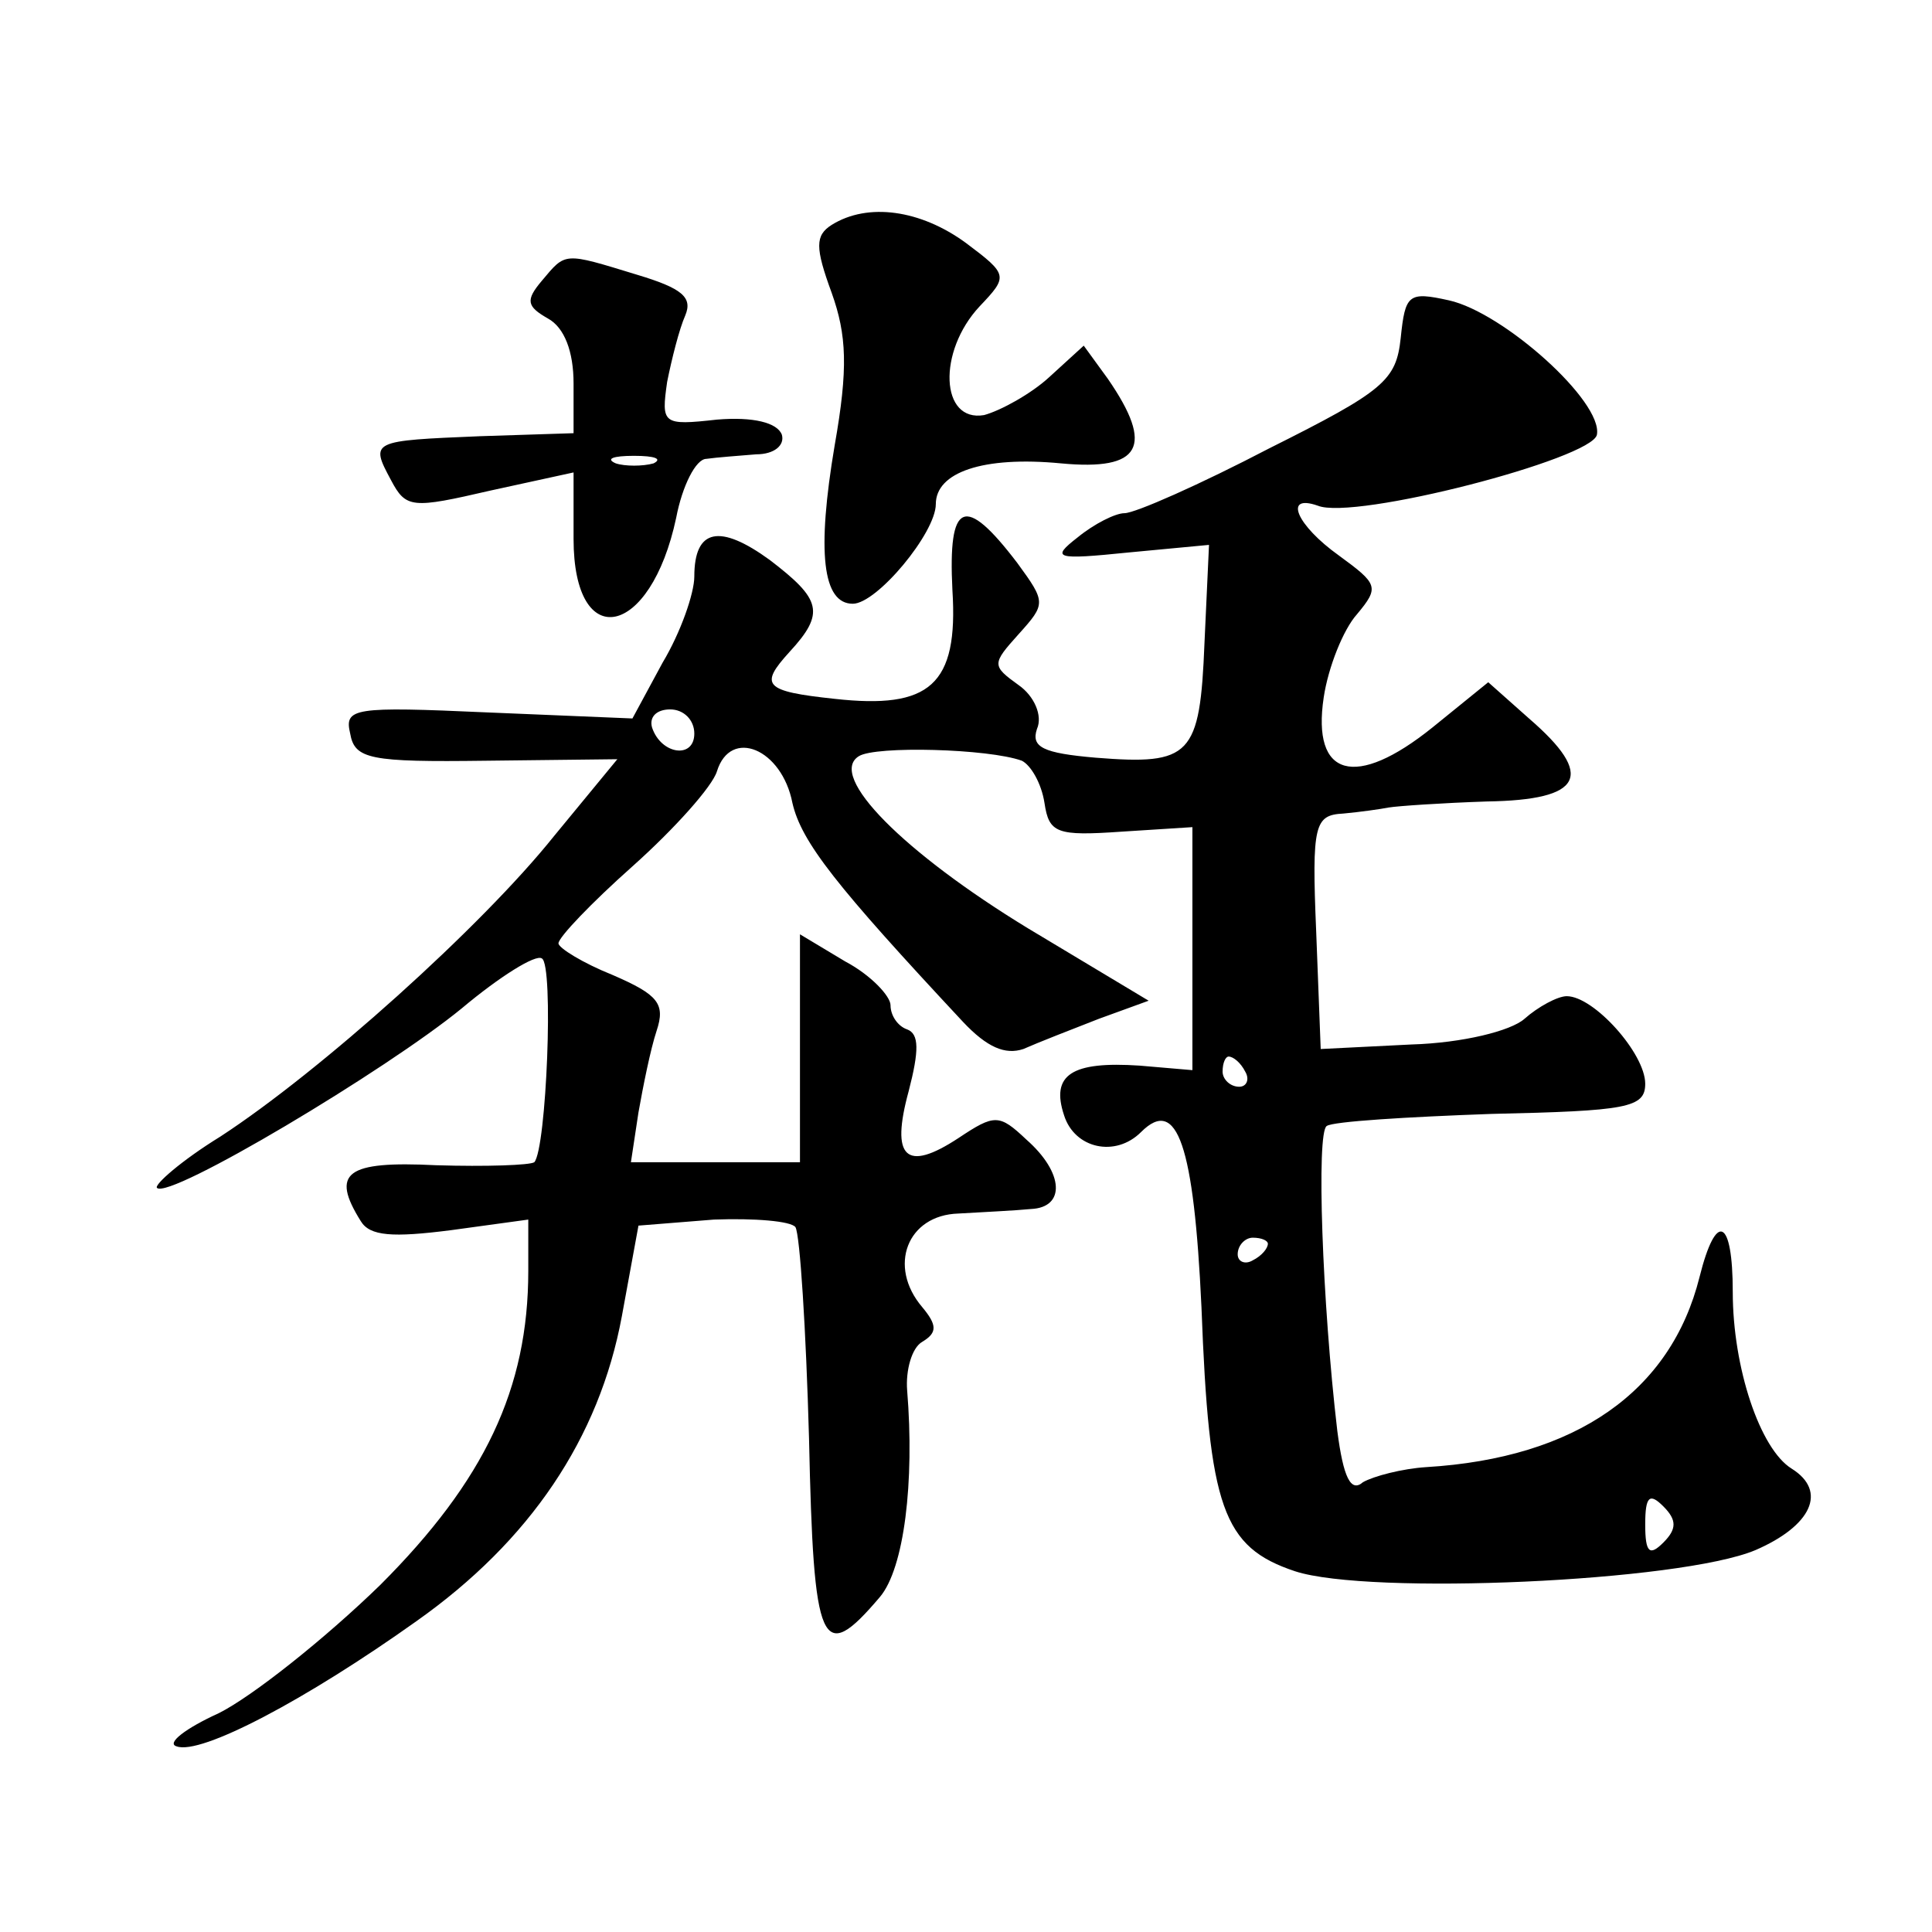 <?xml version="1.0" standalone="no"?>
<!DOCTYPE svg PUBLIC "-//W3C//DTD SVG 20010904//EN"
 "http://www.w3.org/TR/2001/REC-SVG-20010904/DTD/svg10.dtd">
<svg version="1.0" xmlns="http://www.w3.org/2000/svg"
 width="128pt" height="128pt" viewBox="0 0 128 128"
 preserveAspectRatio="xMidYMid meet">
<g transform="translate(0,128) scale(0.1,-0.1)"
fill="#0" stroke="none">
<path d="M551 1131 c-11 -7 -11 -15 0 -45 10 -28 11 -50 2 -101 -12 -71 -8 -105
12 -105 16 0 55 47 55 66 0 21 31 32 83 27 53 -5 62 11 31 56 l-16 22 -23 -21 c-12
-11 -32 -22 -43 -25 -29 -5 -31 42 -3 72 19 20 19 21 -9 42 -30 22 -65 27 -89 12z
M359 1094 c-11 -13 -10 -17 4 -25 11 -6 17 -22 17 -43 l0 -33 -62 -2 c-72 -3 -73
-3 -59 -29 10 -19 14 -19 66 -7 l55 12 0 -44 c0 -76 51 -66 68 14 4 21 13 39 20
39 7 1 21 2 33 3 12 0 19 6 17 13 -3 8 -19 12 -43 10 -36 -4 -37 -3 -33 25 3 15
8 35 12 44 5 12 -2 18 -32 27 -49 15 -47 15 -63 -4z m74 -121 c-7 -2 -19 -2 -25
0 -7 3 -2 5 12 5 14 0 19 -2 13 -5z M928 1056 c-3 -28 -11 -35 -87 -73 -46 -24
-89 -43 -96 -43 -6 0 -20 -7 -31 -16 -18 -14 -15 -15 34 -10 l53 5 -3 -65 c-3 -75
-9 -81 -72 -76 -35 3 -43 7 -39 19 4 9 -2 22 -12 29 -18 13 -18 14 0 34 18 20 18
21 -1 47 -35 46 -46 41 -43 -18 4 -63 -15 -79 -78 -72 -47 5 -50 9 -30 31 24 26
21 35 -13 61 -33 24 -50 21 -50 -11 0 -11 -9 -37 -21 -57 l-20 -37 -96 4 c-89 4
-95 3 -91 -14 3 -17 13 -19 90 -18 l87 1 -42 -51 c-48 -60 -155 -156 -221 -199
-26 -16 -44 -32 -42 -34 8 -8 152 78 202 119 25 21 49 36 53 33 8 -4 3 -126 -5
-135 -3 -2 -32 -3 -65 -2 -60 3 -70 -5 -50 -37 6 -10 21 -11 60 -6 l51 7 0 -34
c0 -78 -29 -139 -98 -208 -37 -36 -85 -74 -107 -85 -22 -10 -35 -20 -28 -22 16
-6 86 31 159 83 75 53 121 121 136 202 l11 60 50 4 c27 1 51 -1 54 -5 3 -5 7 -68
9 -140 3 -139 8 -151 47 -105 16 19 23 76 18 137 -1 13 3 28 10 32 10 6 10 11 0
23 -23 27 -10 61 24 62 17 1 38 2 48 3 23 1 22 24 -3 46 -18 17 -21 17 -45 1 -35
-23 -45 -13 -33 31 7 27 7 38 -1 41 -6 2 -11 9 -11 16 0 6 -13 20 -30 29 l-30 18
0 -75 0 -76 -56 0 -56 0 5 33 c3 17 8 42 12 54 6 18 1 24 -29 37 -20 8 -36 18 -36
21 0 4 22 27 49 51 28 25 53 53 56 63 9 29 43 15 50 -21 6 -26 29 -55 113 -145
16 -17 28 -22 40 -18 9 4 32 13 50 20 l33 12 -80 48 c-82 50 -133 101 -112 114
11 7 86 5 108 -3 6 -3 13 -15 15 -28 3 -20 8 -22 51 -19 l47 3 0 -81 0 -80 -35
3 c-45 3 -59 -6 -50 -33 7 -22 34 -28 51 -11 24 24 35 -9 40 -116 5 -133 14 -159
62 -175 49 -16 255 -7 305 14 37 16 48 39 24 54 -21 13 -39 67 -39 117 0 49 -11
54 -22 10 -19 -76 -82 -120 -181 -126 -16 -1 -35 -6 -42 -10 -8 -7 -13 3 -17 34
-10 85 -14 198 -7 202 4 3 53 6 109 8 90 2 102 4 102 20 0 20 -34 58 -52 58 -6
0 -19 -7 -28 -15 -9 -8 -41 -16 -75 -17 l-60 -3 -3 78 c-3 71 -1 77 18 78 11 1
25 3 30 4 6 1 35 3 65 4 64 1 72 17 28 55 l-27 24 -37 -30 c-51 -41 -80 -33 -72
20 3 20 13 45 22 55 15 18 14 20 -12 39 -28 20 -37 41 -14 33 24 -10 182 31 185
47 4 22 -62 81 -98 89 -27 6 -29 4 -32 -25z m-468 -262 c0 -17 -22 -14 -28 4 -2
7 3 12 12 12 9 0 16 -7 16 -16z m365 -224 c3 -5 1 -10 -4 -10 -6 0 -11 5 -11 10
0 6 2 10 4 10 3 0 8 -4 11 -10z m15 -114 c0 -3 -4 -8 -10 -11 -5 -3 -10 -1 -10
4 0 6 5 11 10 11 6 0 10 -2 10 -4z m262 -198 c-9 -9 -12 -7 -12 12 0 19 3 21 12
12 9 -9 9 -15 0 -24z"/>
</g>
</svg>

